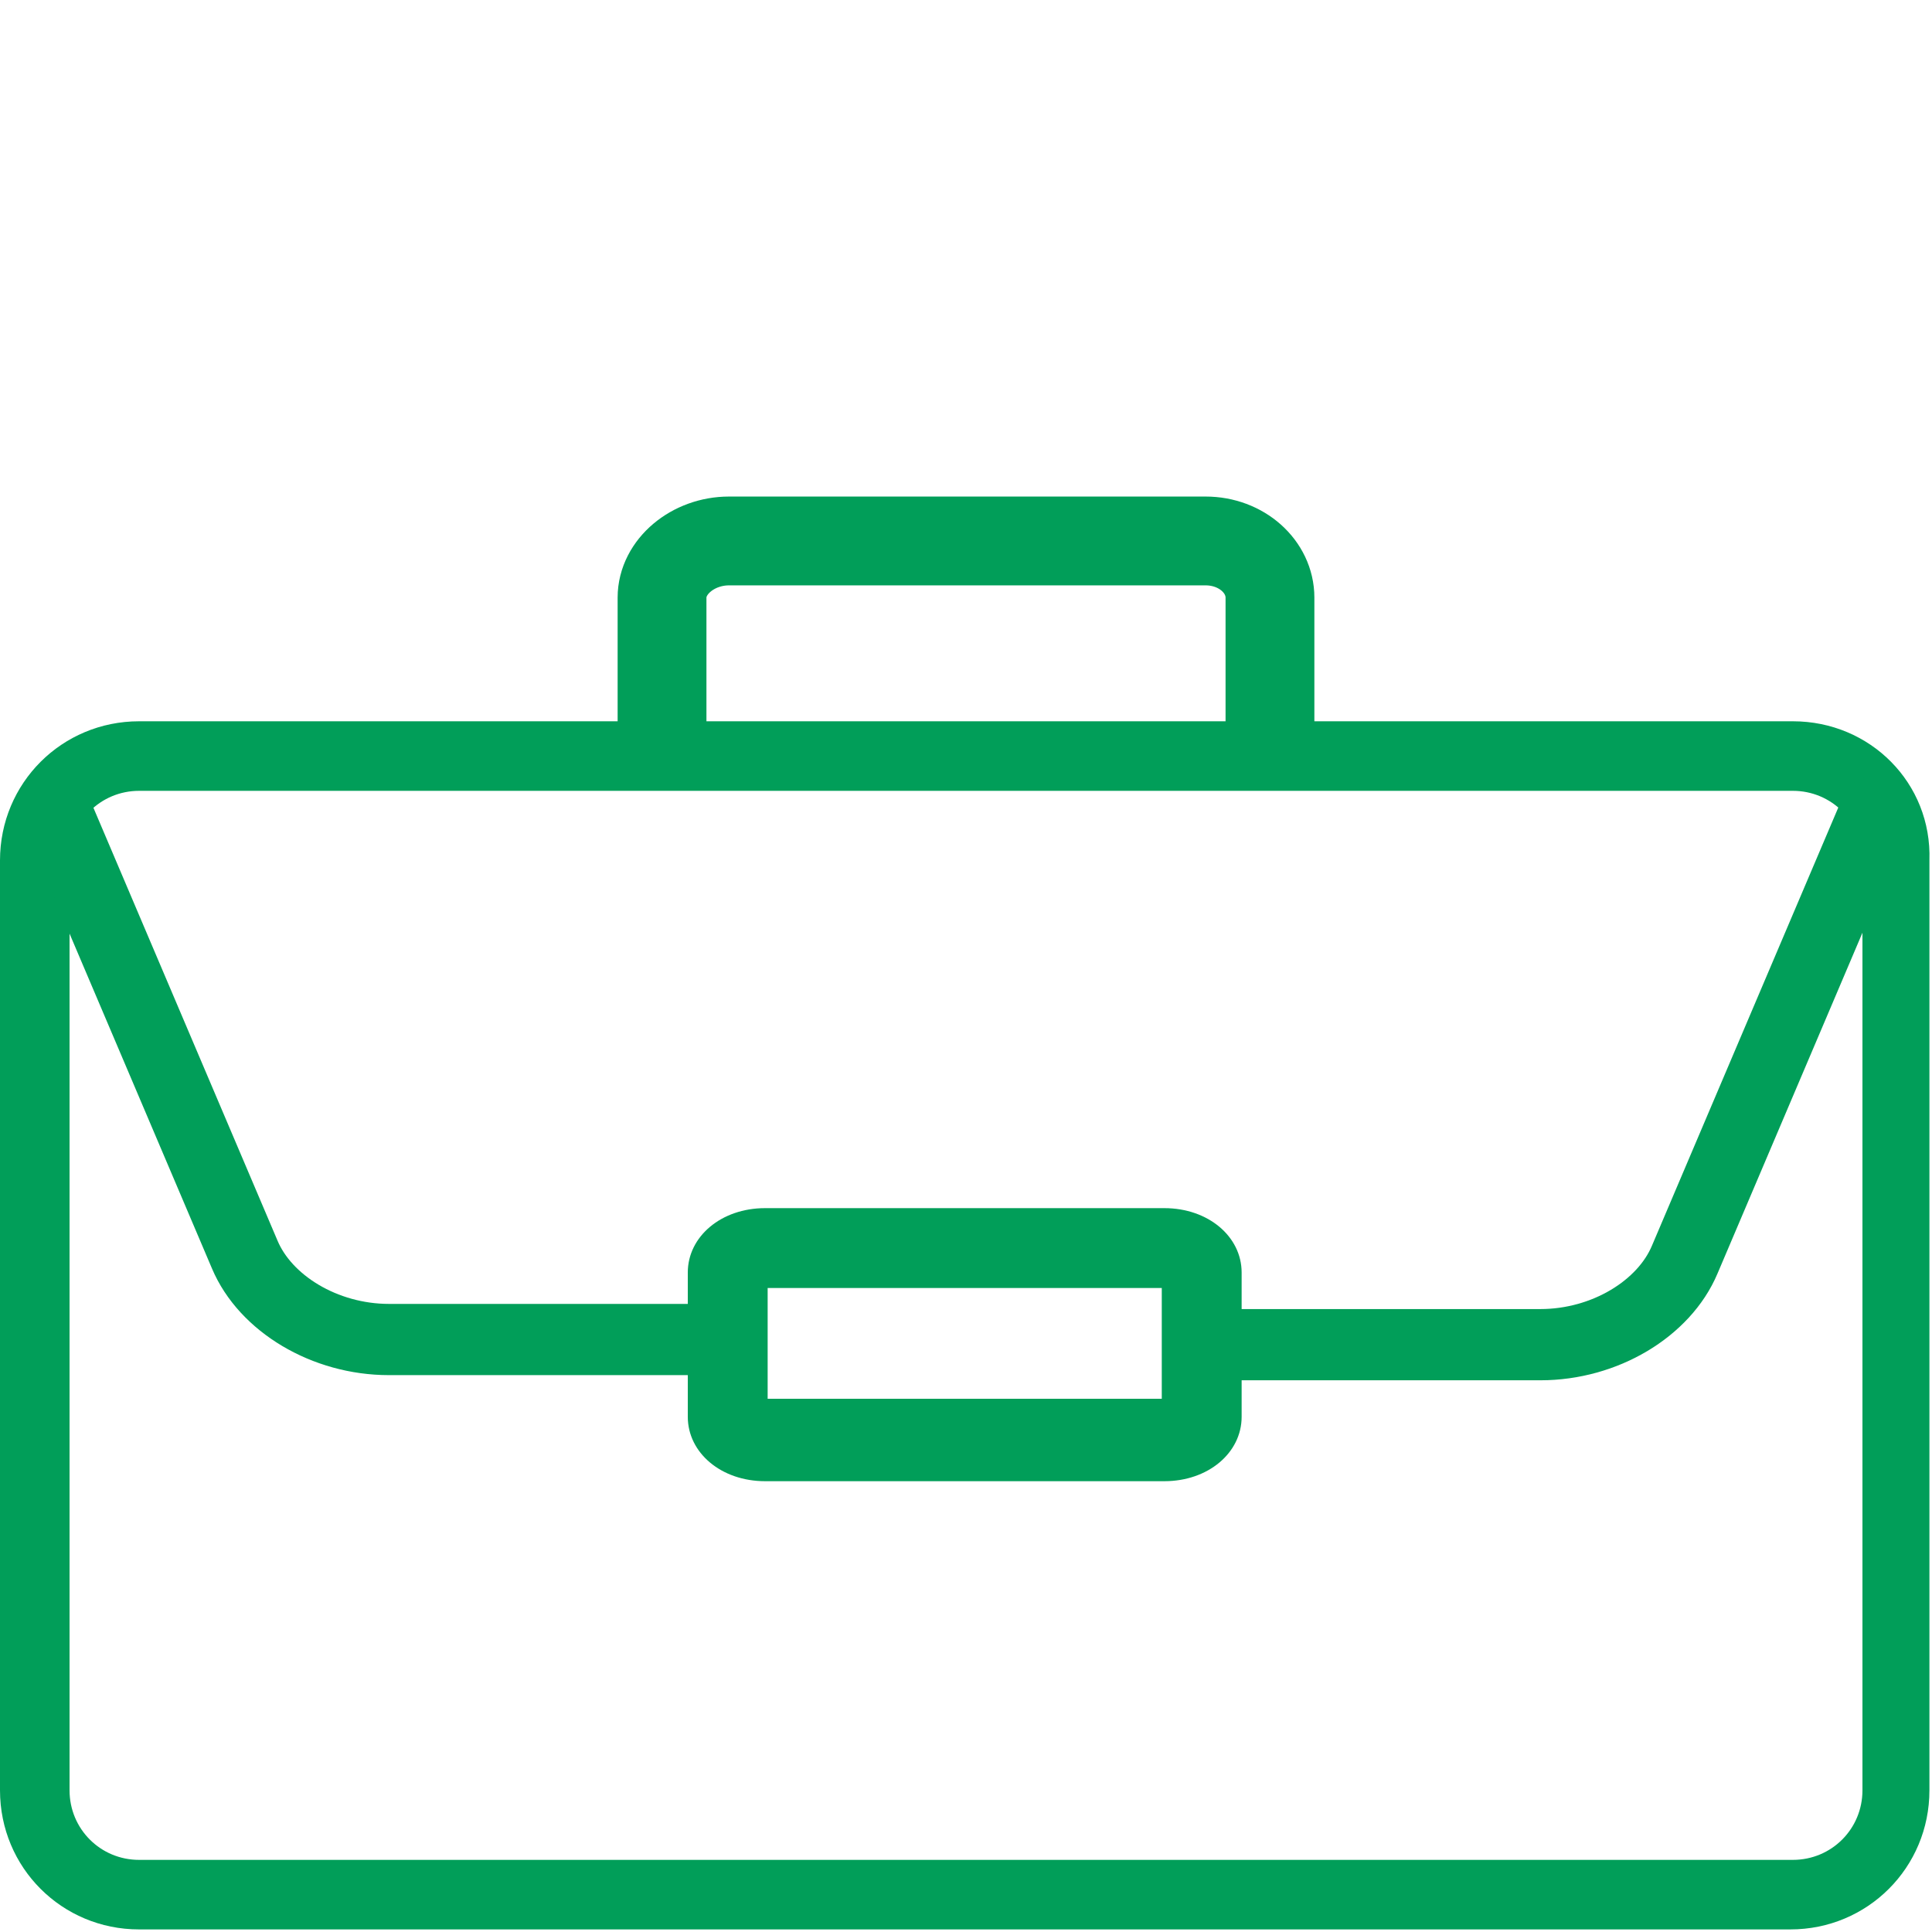 <?xml version="1.0" encoding="utf-8"?>
<!-- Generator: Adobe Illustrator 26.0.1, SVG Export Plug-In . SVG Version: 6.00 Build 0)  -->
<svg version="1.1" xmlns="http://www.w3.org/2000/svg" xmlns:xlink="http://www.w3.org/1999/xlink" x="0px" y="0px"
	 viewBox="0 0 75 75" style="enable-background:new 0 0 75 75;" xml:space="preserve">
<style type="text/css">
	.st0{fill:#019E59;}
	.st1{fill:none;stroke:#019E59;stroke-width:2.765;stroke-linecap:round;stroke-linejoin:round;stroke-miterlimit:10;}
	.st2{fill:none;stroke:#019E59;stroke-width:3.104;stroke-linecap:round;stroke-linejoin:round;stroke-miterlimit:10;}
	.st3{fill:none;stroke:#019E59;stroke-width:3.448;stroke-linecap:round;stroke-linejoin:round;stroke-miterlimit:10;}
</style>
<g id="Слой_1">
</g>
<g id="Слой_2">
	<g>
		<path class="st0" d="M69.6,30.7c1.5,0,2.7,1.2,2.7,2.7v36.1c0,1.5-1.2,2.7-2.7,2.7H5.4c-1.5,0-2.7-1.2-2.7-2.7V33.4
			c0-1.5,1.2-2.7,2.7-2.7H69.6 M69.6,28H5.4c-3,0-5.4,2.4-5.4,5.4v36.1c0,3,2.4,5.4,5.4,5.4h64.1c3,0,5.4-2.4,5.4-5.4V33.4
			C75,30.4,72.6,28,69.6,28L69.6,28z"/>
	</g>
	<g>
		<path class="st0" d="M45.1,50v4.3H29.8V52v-2H45.1 M45.2,46.9H29.7c-1.7,0-3,1.1-3,2.5V52v3c0,1.4,1.3,2.5,3,2.5h15.5
			c1.7,0,3-1.1,3-2.5v-5.6C48.2,48,46.9,46.9,45.2,46.9L45.2,46.9z"/>
	</g>
	<path class="st1" d="M2.1,31.3l7.4,17.4c0.8,1.9,3.1,3.3,5.6,3.3h11.6"/>
	<path class="st1" d="M72.8,31.5l-7.4,17.4c-0.8,1.9-3.1,3.3-5.6,3.3H48.2"/>
	<path class="st2" d="M48.2,52.2"/>
	<path class="st3" d="M25.7,28v-4.8c0-1.2,1.2-2.2,2.6-2.2h18.5c1.4,0,2.5,1,2.5,2.2V28"/>
</g>
</svg>
